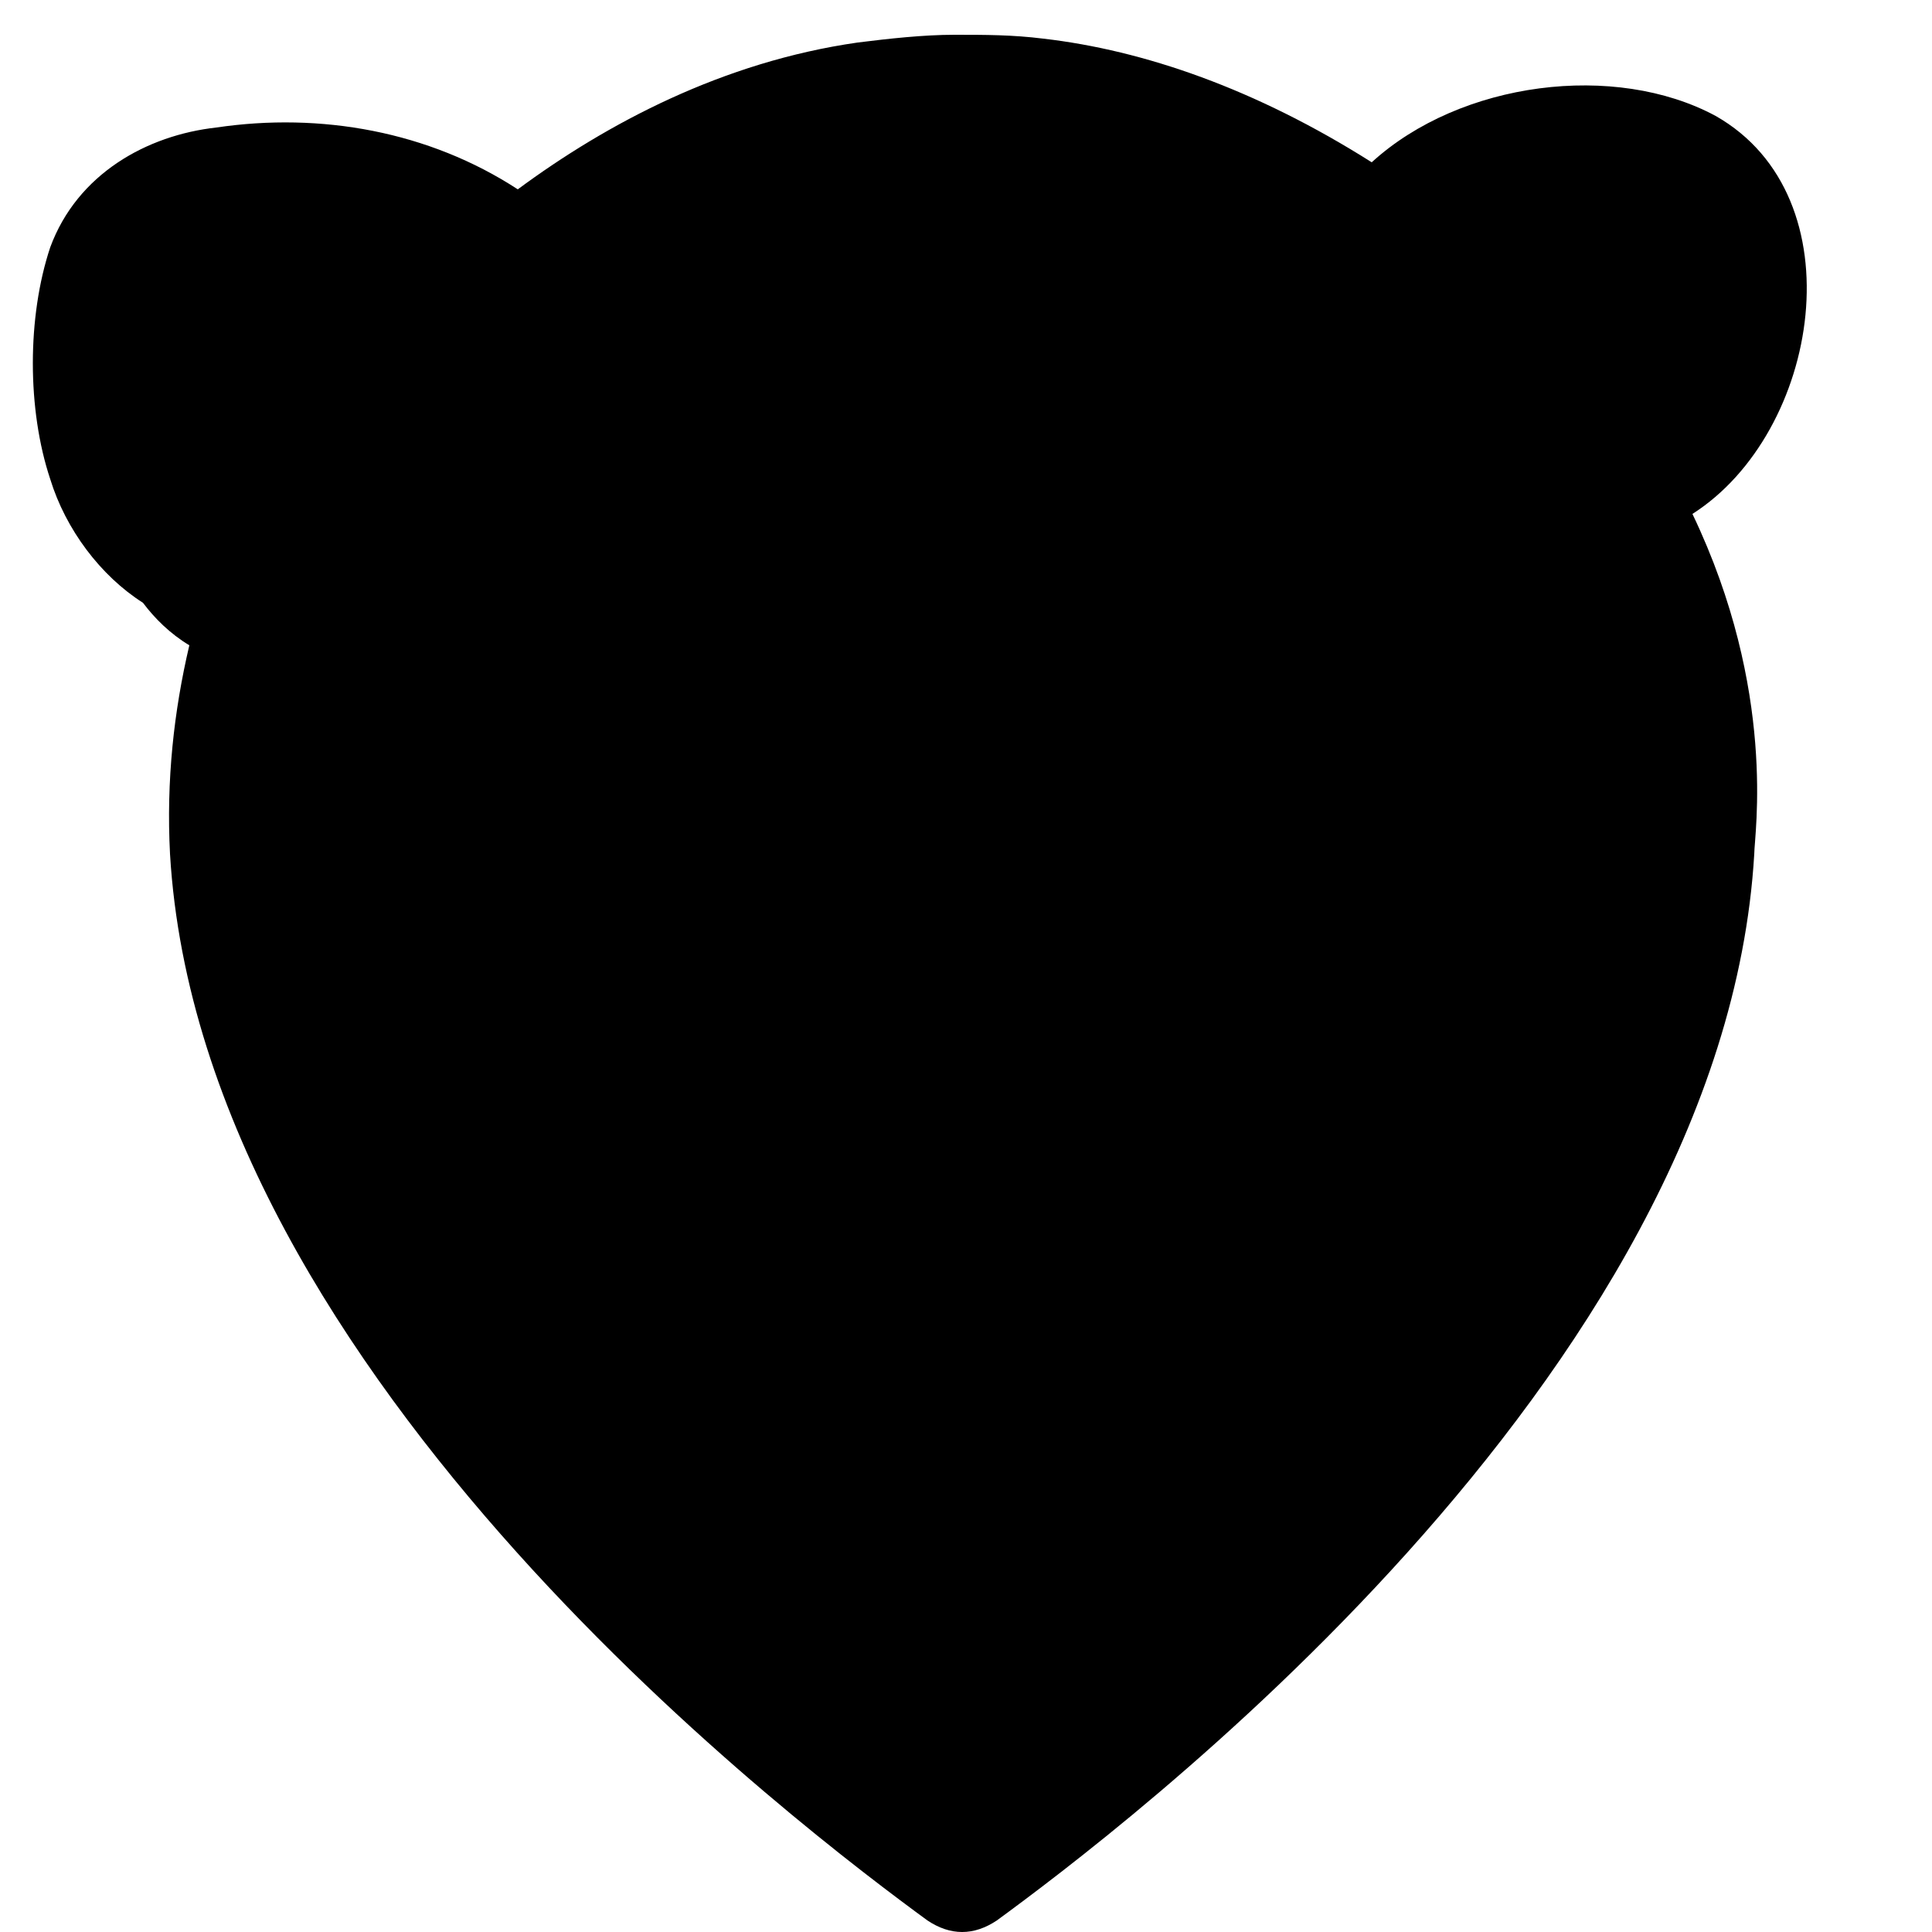 <?xml version="1.0" encoding="UTF-8" standalone="no"?>
<!-- Generator: Adobe Illustrator 26.0.2, SVG Export Plug-In . SVG Version: 6.00 Build 0)  -->

<svg
   xmlns:dc="http://purl.org/dc/elements/1.1/"
   xmlns:cc="http://creativecommons.org/ns#"
   xmlns:rdf="http://www.w3.org/1999/02/22-rdf-syntax-ns#"
   xmlns:svg="http://www.w3.org/2000/svg"
   xmlns="http://www.w3.org/2000/svg"
   xmlns:sodipodi="http://sodipodi.sourceforge.net/DTD/sodipodi-0.dtd"
   xmlns:inkscape="http://www.inkscape.org/namespaces/inkscape"
   version="1.1"
   id="Calque_1"
   x="0px"
   y="0px"
   viewBox="0 0 50 50"
   style="enable-background:new 0 0 50 50;"
   xml:space="preserve"
   sodipodi:docname="marker-fun-animal-2.svg"
   inkscape:version="0.92.4 (5da689c313, 2019-01-14)"><defs
   id="defs11" /><sodipodi:namedview
   pagecolor="#ffffff"
   bordercolor="#666666"
   borderopacity="1"
   objecttolerance="10"
   gridtolerance="10"
   guidetolerance="10"
   inkscape:pageopacity="0"
   inkscape:pageshadow="2"
   inkscape:window-width="640"
   inkscape:window-height="480"
   id="namedview9"
   showgrid="false"
   inkscape:zoom="4.72"
   inkscape:cx="25"
   inkscape:cy="25"
   inkscape:window-x="2358"
   inkscape:window-y="288"
   inkscape:window-maximized="0"
   inkscape:current-layer="Calque_1" />
<style
   type="text/css"
   id="style2">
</style>
<g
   id="g6">
	<path
   class="st0"
   d="M 43.8,13.3 C 47.1,11.2 48.1,5.1 44.4,3 41.8,1.6 37.8,2.1 35.5,4.2 32.5,2.3 29.6,1.3 27,1 26.2,0.9 25.5,0.9 24.7,0.9 23.9,0.9 23,1 22.2,1.1 18.7,1.6 15.7,3.2 13.4,4.9 11.1,3.4 8.3,2.9 5.6,3.3 3.8,3.5 2,4.5 1.3,6.4 c -0.6,1.8 -0.6,4.2 0,6 0.4,1.3 1.3,2.5 2.4,3.2 C 4,16 4.4,16.4 4.9,16.7 4.5,18.4 4.3,20.2 4.4,22.1 5.2,35.7 21,47.5 24,49.7 c 0.3,0.2 0.6,0.3 0.9,0.3 0.3,0 0.6,-0.1 0.9,-0.3 3,-2.2 18.8,-14 19.6,-27.6 0,-0.5 0.6,-4.2 -1.6,-8.8 z"
   id="path4"
   inkscape:connector-curvature="0"
   sodipodi:nodetypes="ccccscccccccccsccc" />
</g>
</svg>